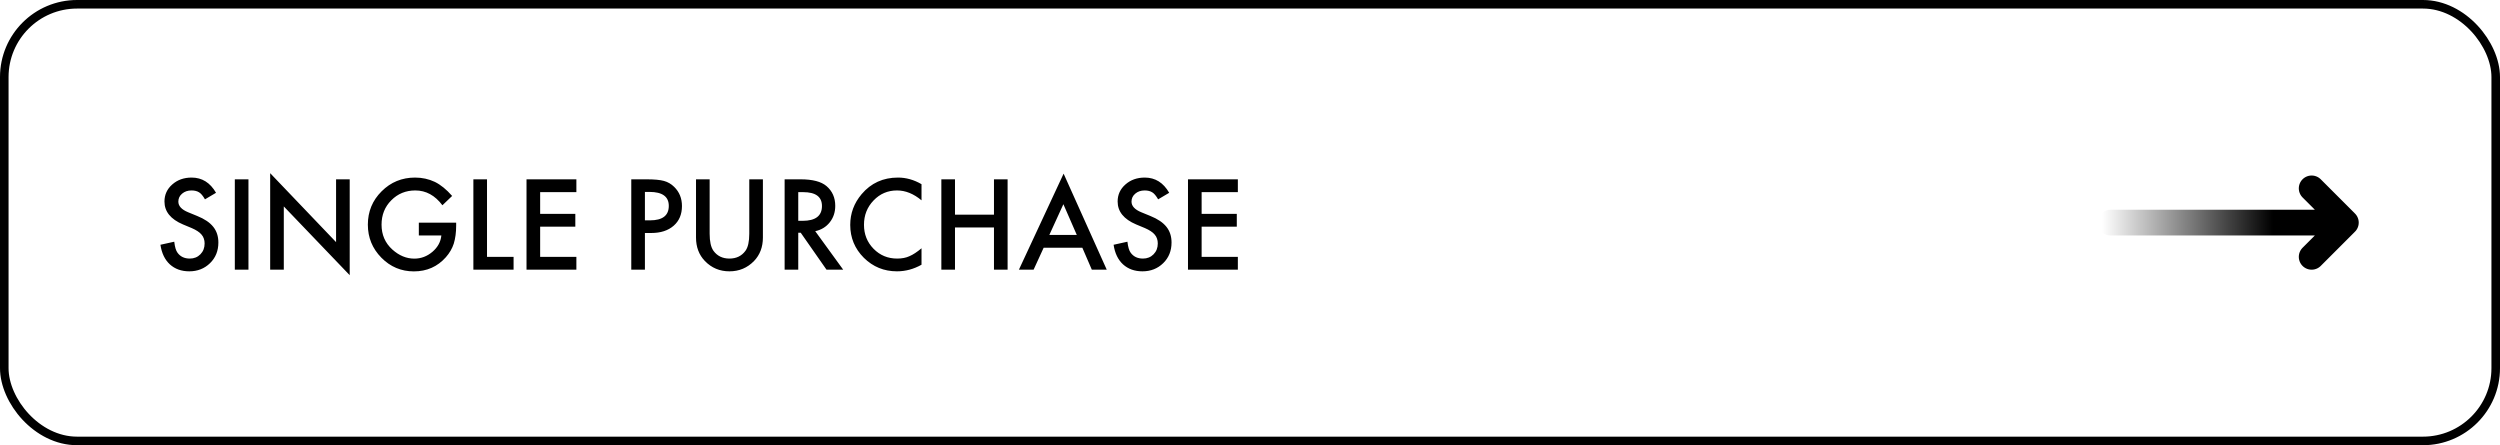<?xml version="1.0" encoding="UTF-8"?> <svg xmlns="http://www.w3.org/2000/svg" width="292" height="52" viewBox="0 0 292 52" fill="none"><rect x="0.5" y="0.5" width="291" height="51" rx="8.5" stroke="black"></rect><path d="M25.232 22.518L23.94 23.283C23.699 22.864 23.469 22.59 23.25 22.463C23.022 22.317 22.728 22.244 22.368 22.244C21.926 22.244 21.559 22.369 21.268 22.62C20.976 22.866 20.83 23.176 20.83 23.55C20.83 24.065 21.213 24.48 21.979 24.794L23.031 25.225C23.888 25.571 24.515 25.995 24.911 26.496C25.308 26.993 25.506 27.604 25.506 28.328C25.506 29.299 25.182 30.101 24.535 30.734C23.884 31.372 23.075 31.691 22.108 31.691C21.192 31.691 20.436 31.42 19.839 30.878C19.251 30.336 18.884 29.572 18.738 28.588L20.352 28.232C20.424 28.852 20.552 29.281 20.734 29.518C21.062 29.973 21.541 30.201 22.17 30.201C22.667 30.201 23.079 30.035 23.407 29.702C23.735 29.369 23.899 28.948 23.899 28.438C23.899 28.232 23.87 28.046 23.811 27.877C23.756 27.704 23.667 27.547 23.544 27.405C23.425 27.259 23.27 27.125 23.079 27.002C22.888 26.874 22.66 26.754 22.395 26.64L21.377 26.216C19.932 25.605 19.21 24.712 19.21 23.536C19.21 22.743 19.513 22.08 20.119 21.547C20.725 21.009 21.48 20.74 22.382 20.74C23.599 20.74 24.549 21.333 25.232 22.518ZM29.02 20.945V31.5H27.427V20.945H29.02ZM31.556 31.5V20.227L39.253 28.28V20.945H40.846V32.143L33.148 24.11V31.5H31.556ZM48.919 26.004H53.28V26.352C53.28 27.145 53.187 27.847 53 28.458C52.818 29.023 52.51 29.552 52.077 30.044C51.097 31.147 49.851 31.698 48.338 31.698C46.861 31.698 45.597 31.165 44.544 30.099C43.491 29.028 42.965 27.742 42.965 26.243C42.965 24.712 43.5 23.413 44.571 22.347C45.642 21.276 46.946 20.74 48.481 20.74C49.306 20.74 50.077 20.909 50.792 21.246C51.476 21.583 52.148 22.13 52.809 22.887L51.674 23.974C50.808 22.821 49.753 22.244 48.509 22.244C47.392 22.244 46.456 22.629 45.699 23.399C44.943 24.156 44.565 25.104 44.565 26.243C44.565 27.419 44.986 28.387 45.829 29.148C46.617 29.855 47.472 30.208 48.393 30.208C49.176 30.208 49.88 29.944 50.505 29.415C51.129 28.882 51.478 28.244 51.551 27.501H48.919V26.004ZM56.883 20.945V30.003H59.986V31.5H55.29V20.945H56.883ZM67.321 22.442H63.09V24.979H67.198V26.476H63.09V30.003H67.321V31.5H61.497V20.945H67.321V22.442ZM75.326 27.214V31.5H73.733V20.945H75.538C76.422 20.945 77.09 21.007 77.541 21.13C77.997 21.253 78.398 21.485 78.744 21.827C79.35 22.42 79.653 23.167 79.653 24.069C79.653 25.035 79.33 25.801 78.683 26.366C78.035 26.931 77.163 27.214 76.064 27.214H75.326ZM75.326 25.737H75.921C77.384 25.737 78.115 25.174 78.115 24.049C78.115 22.96 77.361 22.415 75.853 22.415H75.326V25.737ZM82.887 20.945V27.303C82.887 28.21 83.035 28.873 83.331 29.292C83.773 29.898 84.395 30.201 85.197 30.201C86.004 30.201 86.628 29.898 87.07 29.292C87.367 28.886 87.515 28.223 87.515 27.303V20.945H89.107V27.74C89.107 28.852 88.761 29.768 88.068 30.488C87.289 31.29 86.332 31.691 85.197 31.691C84.062 31.691 83.108 31.29 82.333 30.488C81.64 29.768 81.294 28.852 81.294 27.74V20.945H82.887ZM95.219 27.002L98.486 31.5H96.538L93.523 27.18H93.236V31.5H91.644V20.945H93.51C94.904 20.945 95.912 21.207 96.531 21.731C97.215 22.315 97.557 23.085 97.557 24.042C97.557 24.789 97.342 25.432 96.914 25.97C96.486 26.508 95.921 26.852 95.219 27.002ZM93.236 25.792H93.742C95.251 25.792 96.005 25.215 96.005 24.062C96.005 22.982 95.271 22.442 93.804 22.442H93.236V25.792ZM107.633 21.513V23.399C106.712 22.629 105.76 22.244 104.775 22.244C103.691 22.244 102.777 22.634 102.034 23.413C101.287 24.188 100.913 25.136 100.913 26.257C100.913 27.364 101.287 28.299 102.034 29.06C102.782 29.821 103.698 30.201 104.782 30.201C105.343 30.201 105.819 30.11 106.211 29.928C106.43 29.837 106.655 29.713 106.888 29.559C107.125 29.404 107.373 29.217 107.633 28.998V30.919C106.721 31.434 105.764 31.691 104.762 31.691C103.253 31.691 101.966 31.165 100.899 30.112C99.838 29.05 99.307 27.77 99.307 26.27C99.307 24.926 99.751 23.727 100.64 22.675C101.733 21.385 103.148 20.74 104.885 20.74C105.833 20.74 106.749 20.998 107.633 21.513ZM111.543 25.074H116.096V20.945H117.688V31.5H116.096V26.571H111.543V31.5H109.95V20.945H111.543V25.074ZM126.418 28.936H121.899L120.724 31.5H119.008L124.23 20.282L129.269 31.5H127.525L126.418 28.936ZM125.769 27.439L124.203 23.851L122.562 27.439H125.769ZM136.562 22.518L135.271 23.283C135.029 22.864 134.799 22.59 134.58 22.463C134.352 22.317 134.058 22.244 133.698 22.244C133.256 22.244 132.889 22.369 132.598 22.62C132.306 22.866 132.16 23.176 132.16 23.55C132.16 24.065 132.543 24.48 133.309 24.794L134.361 25.225C135.218 25.571 135.845 25.995 136.241 26.496C136.638 26.993 136.836 27.604 136.836 28.328C136.836 29.299 136.512 30.101 135.865 30.734C135.214 31.372 134.405 31.691 133.438 31.691C132.522 31.691 131.766 31.42 131.169 30.878C130.581 30.336 130.214 29.572 130.068 28.588L131.682 28.232C131.755 28.852 131.882 29.281 132.064 29.518C132.393 29.973 132.871 30.201 133.5 30.201C133.997 30.201 134.409 30.035 134.737 29.702C135.065 29.369 135.229 28.948 135.229 28.438C135.229 28.232 135.2 28.046 135.141 27.877C135.086 27.704 134.997 27.547 134.874 27.405C134.756 27.259 134.601 27.125 134.409 27.002C134.218 26.874 133.99 26.754 133.726 26.64L132.707 26.216C131.262 25.605 130.54 24.712 130.54 23.536C130.54 22.743 130.843 22.08 131.449 21.547C132.055 21.009 132.81 20.74 133.712 20.74C134.929 20.74 135.879 21.333 136.562 22.518ZM144.581 22.442H140.35V24.979H144.458V26.476H140.35V30.003H144.581V31.5H138.757V20.945H144.581V22.442Z" fill="black"></path><path d="M270 22L274 26M274 26L270 30M274 26H246.5" stroke="url(#paint0_linear_63_25)" stroke-width="3" stroke-linecap="round" stroke-linejoin="round"></path><defs><linearGradient id="paint0_linear_63_25" x1="265.5" y1="26" x2="245.5" y2="26" gradientUnits="userSpaceOnUse"><stop></stop><stop offset="1" stop-opacity="0"></stop></linearGradient></defs></svg> 